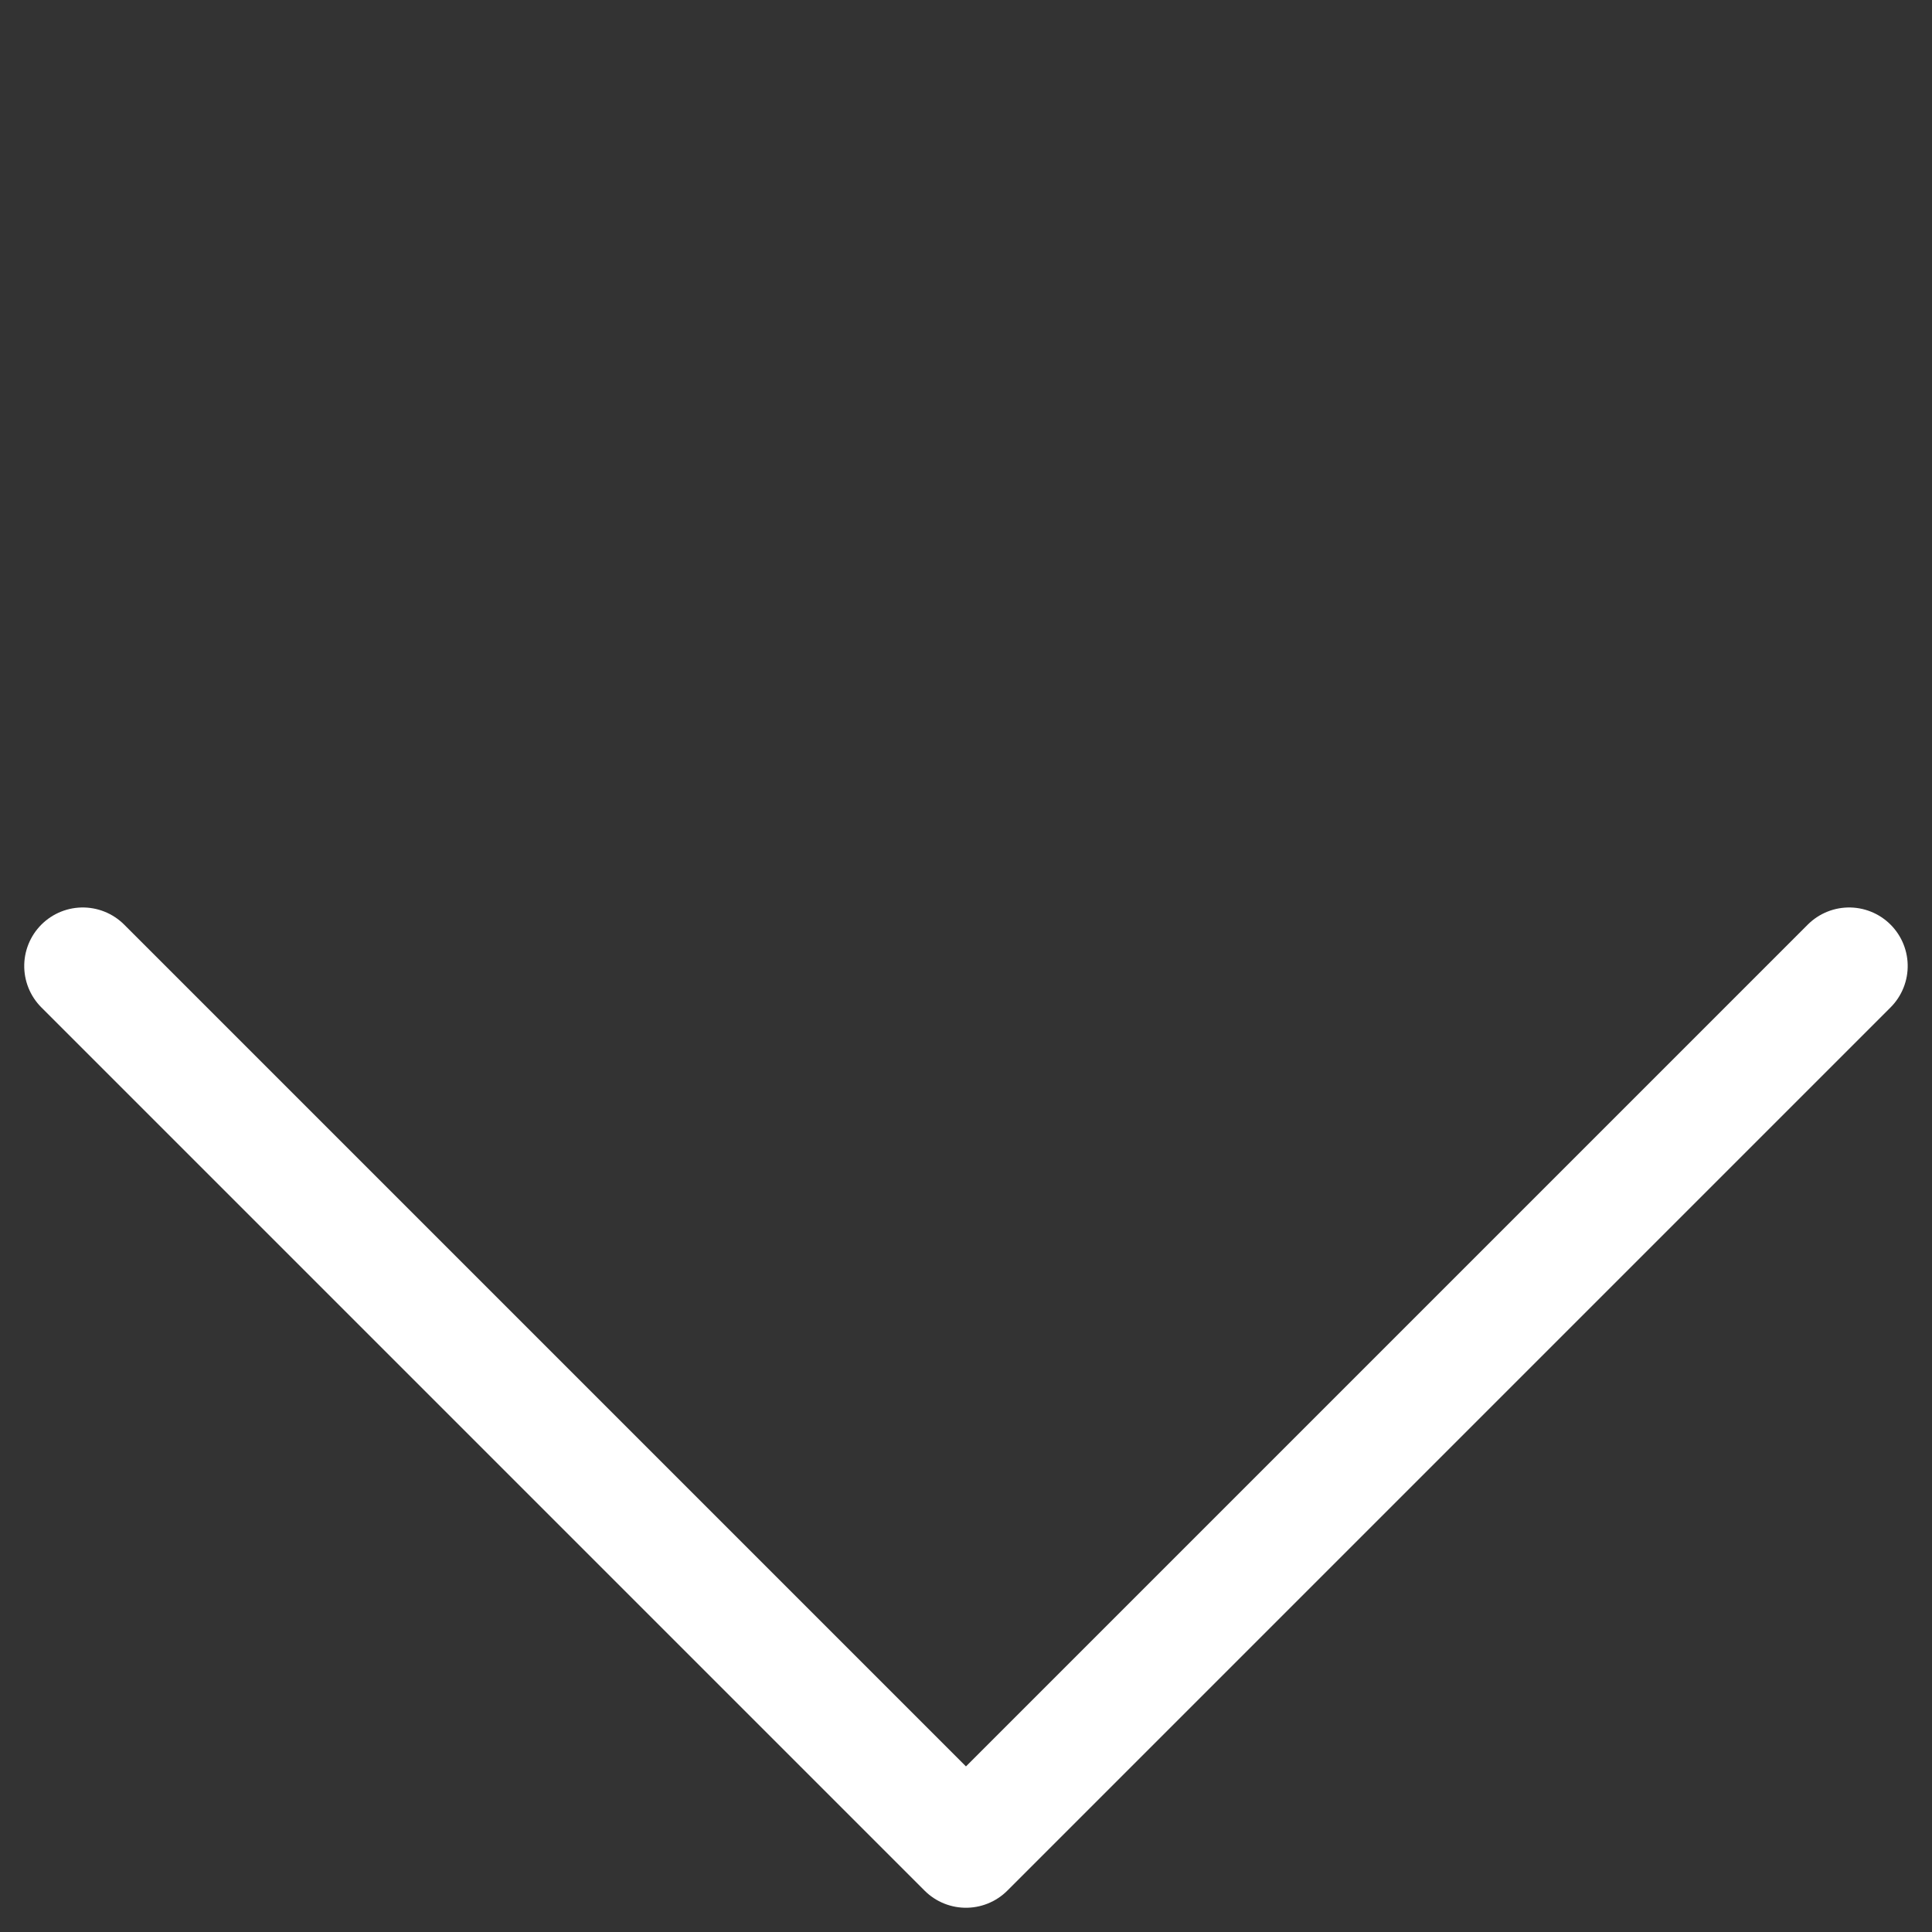 <svg xmlns="http://www.w3.org/2000/svg" width="24.749" height="24.749" viewBox="0 0 24.749 24.749">
  <rect x="0" y="0" width="24.749" height="24.749" fill="#333333" stroke="none"/>
  <path id="パス_774" data-name="パス 774" d="M16,0V16H0" transform="translate(12.374 1.061) rotate(45)" fill="none" stroke="#fff" stroke-linecap="round" stroke-linejoin="round" stroke-width="1.5"/>
</svg>
